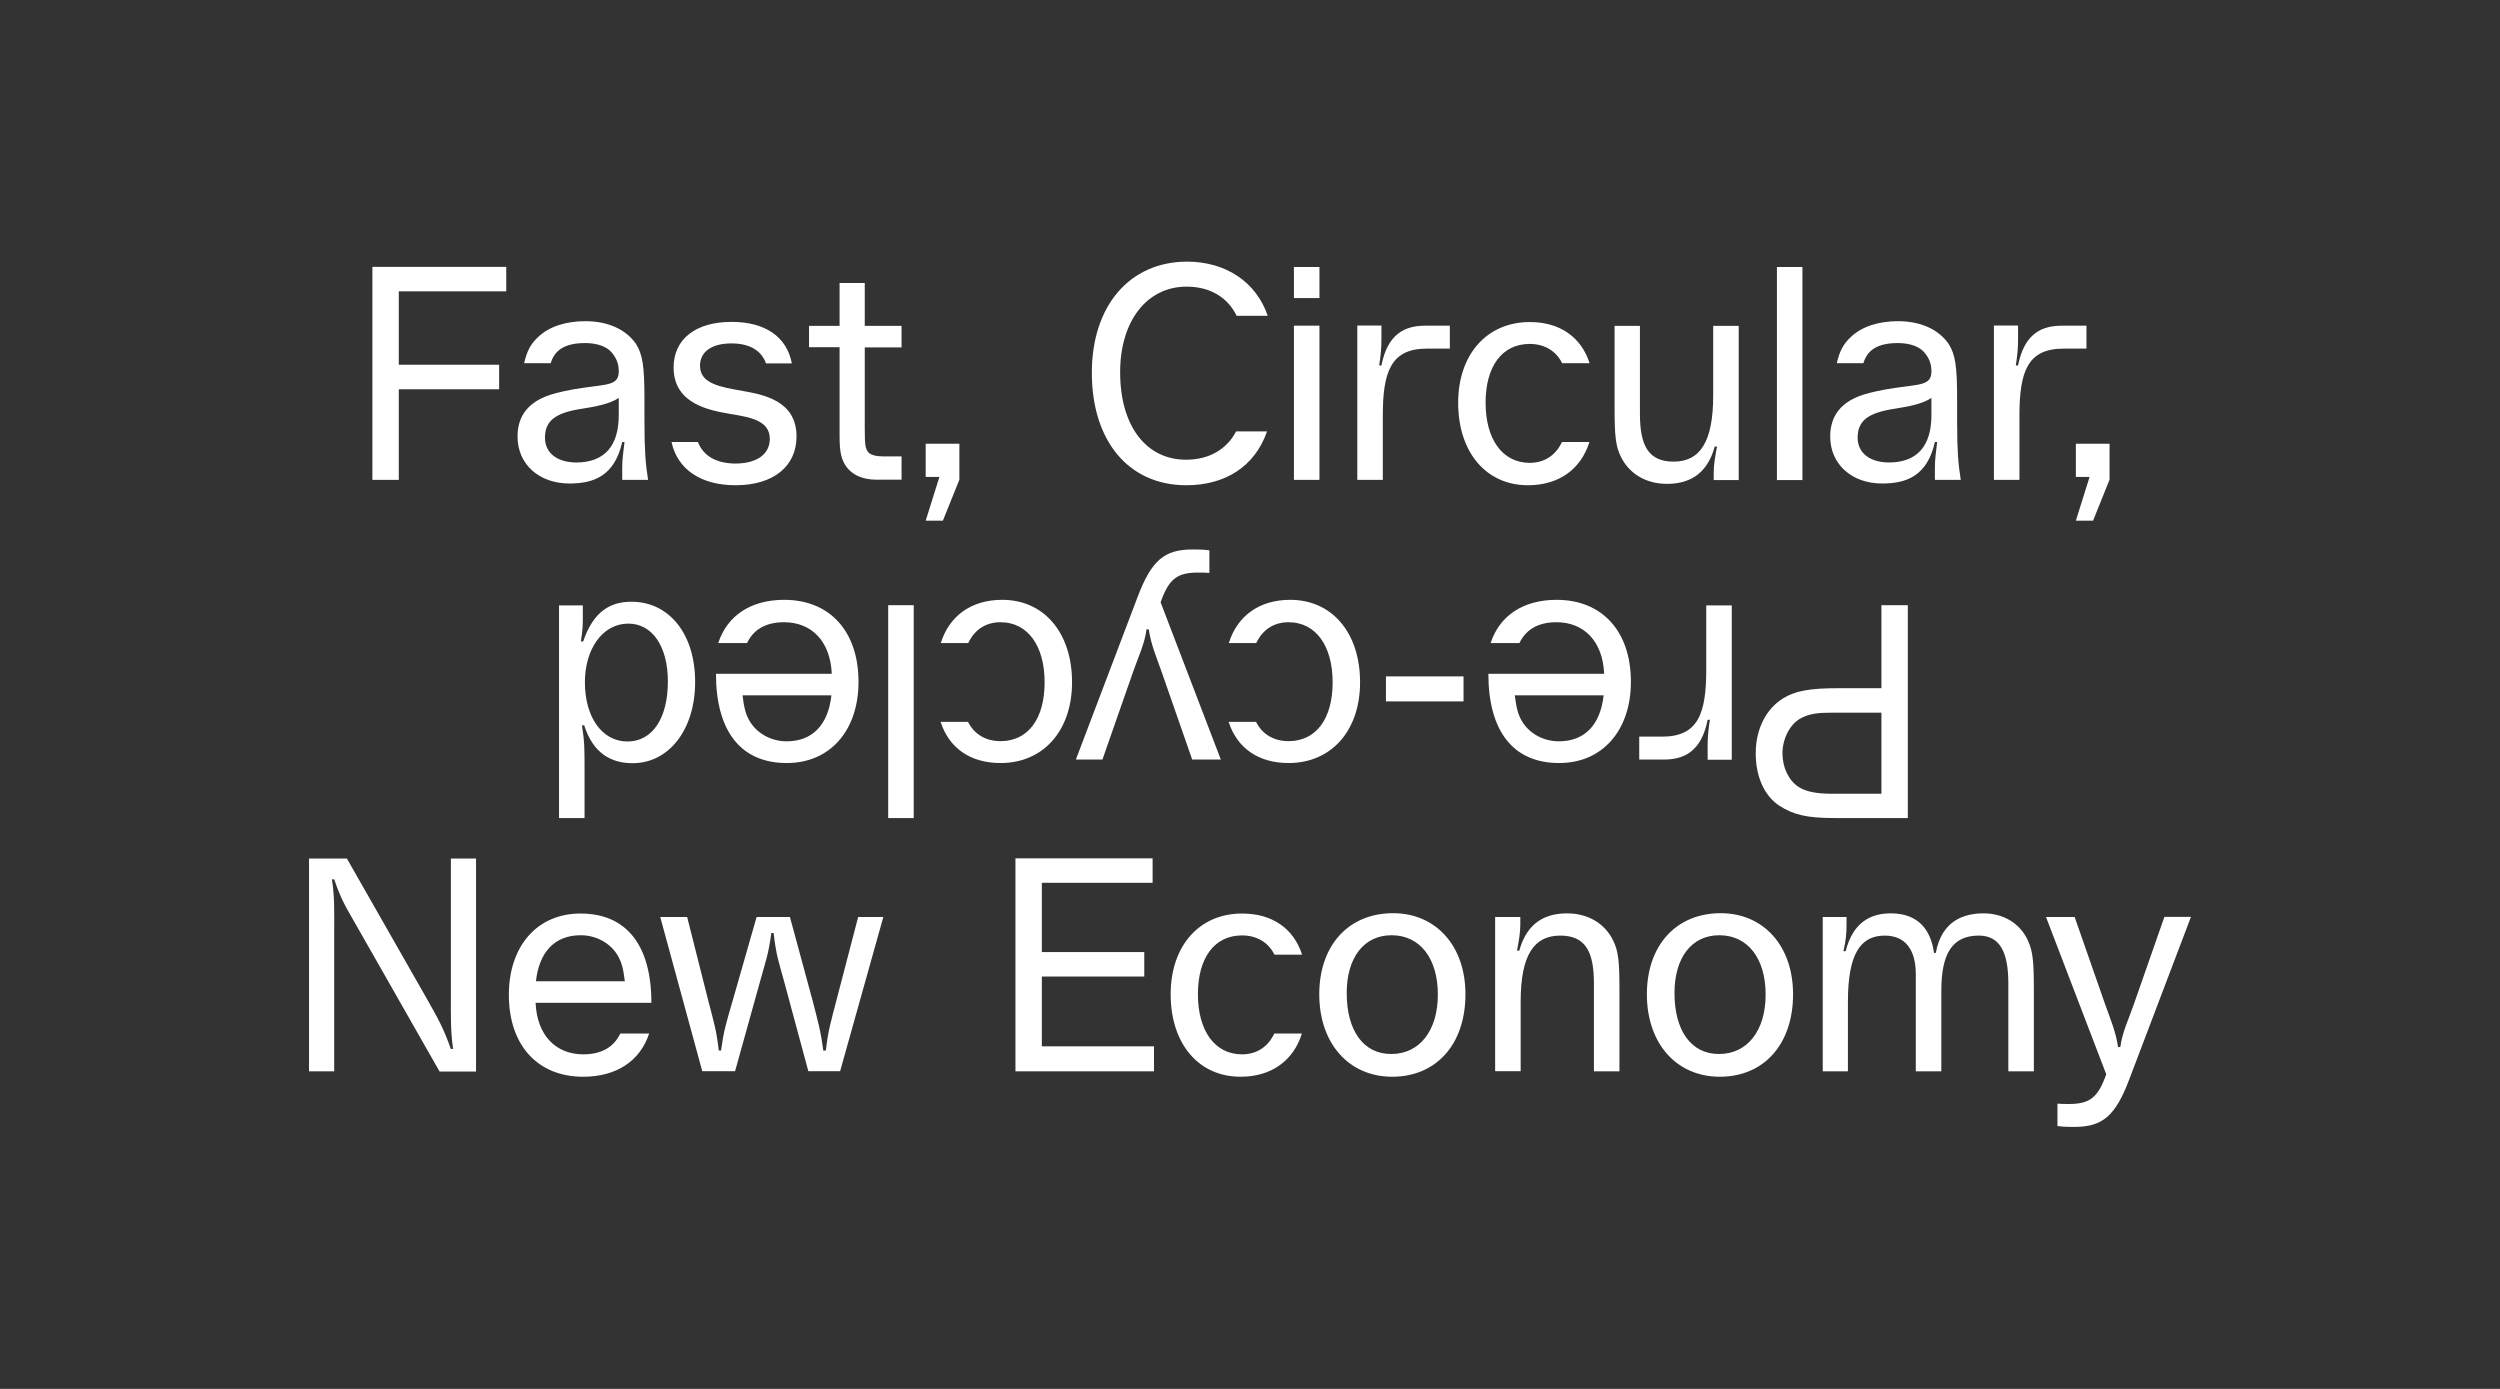 <?xml version="1.0" encoding="utf-8"?>
<svg xmlns="http://www.w3.org/2000/svg" xmlns:xlink="http://www.w3.org/1999/xlink" version="1.1" id="Layer_1" x="0px" y="0px" viewBox="0 0 1440 800" style="enable-background:new 0 0 1440 800;">
<rect x="0" y="0" width="1440" height="800" fill="#333333" stroke="none"/>
<style type="text/css">
	.st0{fill:#FFFFFF;}
</style>
<g id="a">
</g>
<g id="Layer_3">
</g>
<g>
	<g>
		<path class="st0" d="M1195,528.2h-16.5l34.7,90.6c-4.8,13.4-9.4,17.1-21.6,17.1c-2.6,0-3.7,0-6.5-0.2v12.9c3.9,0.5,6,0.5,9.7,0.5&#xA;			c16.3,0,23.7-6.3,31.7-27.5l35.5-93.5h-15.3l-17.8,50.9c-2.6,7.6-6.5,15.5-7.6,24.1h-1.3c-1.3-9-4.5-16.2-7.3-24.2L1195,528.2z&#xA;			 M1049.9,617.1h14.5V577c0-26.8,6.8-38.1,21.2-38.1c11.6,0,17.9,7.8,17.9,22.3v55.9h14.7v-46.5c0-21.6,6.5-31.7,21.6-31.7&#xA;			c12.1,0,17,9.5,17,27.5v50.7h14.7v-47c0-16.3-0.6-22.3-3.4-28.3c-4.5-10-14.2-15.7-25.5-15.7c-11.1,0-24.1,3.9-27.6,22.8h-1&#xA;			c-1.9-13.7-9.4-22.8-24.9-22.8c-10.8,0-21.6,4.4-26,21.8h-1.3c1.5-6.1,1.8-10.7,1.8-15.3v-4.4h-13.7V617.1z M964.5,572&#xA;			c0-20.4,9.9-33.3,25.8-33.3c16.5,0,26.7,13.4,26.7,34.2c0,20.7-10.5,34.2-26.8,34.2C974.2,607.2,964.5,593.7,964.5,572&#xA;			 M948.6,572.7c0,28.4,17.1,47.5,42,47.5c25.4,0,42.2-18.7,42.2-47.5c0-27.9-17-46.7-41.7-46.7C965.6,526,948.6,544.4,948.6,572.7&#xA;			 M875.7,528.2h-14.5v88.8h14.7V577c0-26.8,7.6-38.1,22.8-38.1c14.7,0,19.4,9.5,19.4,27.5v50.7h14.7v-47c0-16.3-0.6-22.3-3.6-28.3&#xA;			c-4.8-10-14.7-15.7-26.5-15.7c-11.6,0-22.9,4.4-27.6,21.5h-1.3c1.1-6,1.9-10.3,1.9-15V528.2z M775.7,572&#xA;			c0-20.4,9.9-33.3,25.8-33.3c16.5,0,26.7,13.4,26.7,34.2c0,20.7-10.5,34.2-26.8,34.2C785.4,607.2,775.7,593.7,775.7,572&#xA;			 M759.9,572.7c0,28.4,17.1,47.5,42,47.5c25.4,0,42.2-18.7,42.2-47.5c0-27.9-17-46.7-41.7-46.7C776.9,526,759.9,544.4,759.9,572.7&#xA;			 M674.3,572.7c0,28.6,16.2,47.5,40.2,47.5c17.8,0,30.5-9.2,35.4-24.9H734c-3.6,7.6-10,12-18.6,12c-15.7,0-25.4-13.6-25.4-34.6&#xA;			c0-21,9.5-33.9,25.4-33.9c8.7,0,15.3,4.2,18.7,11.1H750c-4.8-15-17.1-23.7-34.4-23.7C690.9,526.1,674.3,544.7,674.3,572.7&#xA;			 M584.9,494.5v122.6h79.8v-14.4h-64.6v-40.2h59v-14.1h-59v-39.9h63.8v-14.1H584.9z M395.8,528.2h-15.5l24.2,88.8h18.9l14.4-51.7&#xA;			c3.4-12.4,4.7-15,6.5-27.9h1.3c1.5,12.9,2.7,15.7,6.1,28.1l13.9,51.5h18.3l24.9-88.8h-14.5l-12.6,48.3c-3.2,12.4-4.7,17-6,28.6&#xA;			h-1.5c-1.5-11.6-2.9-16-6.1-28.6l-13.1-48.3h-19.2l-13.9,48.6c-3.6,12.3-5,16.8-6.6,28.3h-1.3c-1.3-11.6-2.7-15.8-6-28.6&#xA;			L395.8,528.2z M359.9,565.2h-51.2c1.9-17.1,11-26.5,25.8-26.5c8.9,0,17,4.5,21.2,11.5C358,554.1,359,557.6,359.9,565.2 M293.1,573&#xA;			c0,29.1,16.6,47.2,42.8,47.2c19.1,0,32.8-9,38-24.9h-16.6c-3.7,7.8-10.8,12-21.3,12c-16,0-26.7-11.1-27.5-29.7h66.7&#xA;			c0-33.3-14.5-51.4-40.7-51.4C309.7,526.1,293.1,544.7,293.1,573 M178,494.5v122.6h14.5v-79.6c0-12.6,0.3-20.7-1.3-31h1.3&#xA;			c4.4,12.9,7.3,16.8,13.2,27.3l47.5,83.4h21V494.5h-14.5v78.2c0,12.8-0.2,21.5,1.3,31.5h-1.3c-4.4-12.3-7.3-17.3-13.2-27.8&#xA;			l-46.7-81.9H178z"/>
		<path class="st0" d="M1195.7,255.6v19.1h7.9l-7.9,25.2h9.9l9.5-23.6v-20.7H1195.7z M1148.5,187.6v88.8h14.7v-37&#xA;			c0-25.4,4.7-38.6,25.4-38.6h13.2v-13.2h-14.2c-11.5,0-21.6,4.5-25.2,22.9h-1.3c0.8-5,1.3-9.9,1.3-14.4v-8.6H1148.5z M1070,252.1&#xA;			c0-10.2,6.6-14.5,22.1-16.8c6.1-1,15-2.4,20.4-6.1v9.9c0,17.8-8.2,27.3-24.6,27.3C1077,266.3,1070,260.9,1070,252.1 M1054.2,251.4&#xA;			c0,16.2,12.6,27.1,29.9,27.1c14.1,0,26-4.4,30.4-23.9h1.3c-0.6,5.5-1.3,9.9-1.3,14.4v7.4h14.9c-1.5-9.2-2.1-17.4-2.1-33.6v-12.9&#xA;			c0-18.9-1-25.8-5-32c-5.8-8.2-16-12.9-29.1-12.9c-11.1,0-20.8,3.1-27,9c-4.4,4-6.6,8.2-8.2,15.2h15.3c2.4-8.1,8.9-11.6,19.9-11.6&#xA;			c6.6,0,12.4,1.9,15.3,5.5c2.6,3.1,4,6.3,4,10.8c0,8.1-6.5,7.4-20.7,9.5c-7.8,1.1-14.2,2.6-18.4,3.9&#xA;			C1060.5,231.4,1054.2,239.5,1054.2,251.4 M1023.5,276.5h14.7V153.8h-14.7V276.5z M987,276.5h14.5v-88.8h-14.7v40.1&#xA;			c0,26.8-7.6,38.1-22.8,38.1c-14.7,0-19.4-9.5-19.4-27.5v-50.7H930v47c0,16.3,0.6,22.3,3.6,28.3c4.8,10,14.7,15.7,26.5,15.7&#xA;			c11.6,0,22.9-4.4,27.6-21.5h1.3c-1.1,6-1.9,10.3-1.9,15V276.5z M839.9,232c0,28.6,16.2,47.5,40.2,47.5c17.8,0,30.5-9.2,35.4-24.9&#xA;			h-15.8c-3.6,7.6-10,12-18.6,12c-15.7,0-25.4-13.6-25.4-34.6c0-21,9.5-33.9,25.4-33.9c8.7,0,15.3,4.2,18.7,11.1h15.8&#xA;			c-4.8-15-17.1-23.7-34.4-23.7C856.5,185.5,839.9,204.1,839.9,232 M781.8,187.6v88.8h14.7v-37c0-25.4,4.7-38.6,25.4-38.6h13.2&#xA;			v-13.2h-14.2c-11.5,0-21.6,4.5-25.2,22.9h-1.3c0.8-5,1.3-9.9,1.3-14.4v-8.6H781.8z M760,187.6h-14.7v88.8H760V187.6z M760,153.8&#xA;			h-14.7v17.9H760V153.8z M628.9,214.7c0,39.3,21.2,64.8,54.4,64.8c22.1,0,39.4-10.5,46.5-31h-17.8c-5.5,10.5-15.8,16.3-28.8,16.3&#xA;			c-23.1,0-38-19.5-38-50.4c0-29.6,15.5-49.3,38.3-49.3c13.2,0,23.6,6,28.8,16.8h17.9c-6.6-19.5-24.2-31.2-46.5-31.2&#xA;			C650.5,150.8,628.9,176.3,628.9,214.7 M533.2,255.6v19.1h7.9l-7.9,25.2h9.9l9.5-23.6v-20.7H533.2z M519.3,262.9h-10&#xA;			c-3.9,0-7.8-0.5-9.4-2.7c-1.5-2.1-1.8-4-1.8-14.1v-46h21.2v-12.4h-21.2v-24.7h-14.5v24.7H466V200h17.6v51c0,8.7,0.8,12.4,2.9,16.3&#xA;			c3.6,6.1,10.2,9,18.3,9h14.5V262.9z M402,254.6h-15.2c3.4,15.8,17,24.9,36.8,24.9c22,0,35.2-11,35.2-28.1&#xA;			c0-20.7-19.2-24.1-30.9-26.2c-13.1-2.3-24.7-4.2-24.7-14.5c0-8.2,6.9-12.9,18.1-12.9c10.3,0,17.3,4,19.9,11.5h14.9&#xA;			c-2.9-15.3-15.3-23.9-34.7-23.9c-20.7,0-33.4,9.9-33.4,26.3c0,21.2,21.2,24.7,32.5,26.7c11.3,1.9,22.9,3.6,22.9,14.4&#xA;			c0,8.7-7.3,14.2-19.9,14.2C412.5,266.9,405.1,262.6,402,254.6 M313.9,252.1c0-10.2,6.6-14.5,22.1-16.8c6.1-1,15-2.4,20.4-6.1v9.9&#xA;			c0,17.8-8.2,27.3-24.6,27.3C320.9,266.3,313.9,260.9,313.9,252.1 M298.1,251.4c0,16.2,12.6,27.1,29.9,27.1&#xA;			c14.1,0,26-4.4,30.4-23.9h1.3c-0.6,5.5-1.3,9.9-1.3,14.4v7.4h14.9c-1.5-9.2-2.1-17.4-2.1-33.6v-12.9c0-18.9-1-25.8-5-32&#xA;			c-5.8-8.2-16-12.9-29.1-12.9c-11.1,0-20.8,3.1-27,9c-4.4,4-6.6,8.2-8.2,15.2h15.3c2.4-8.1,8.9-11.6,19.9-11.6&#xA;			c6.6,0,12.4,1.9,15.3,5.5c2.6,3.1,4,6.3,4,10.8c0,8.1-6.5,7.4-20.7,9.5c-7.8,1.1-14.2,2.6-18.4,3.9&#xA;			C304.4,231.4,298.1,239.5,298.1,251.4 M214.5,153.8v122.6h15.2v-52.2h57.8v-14.1h-57.8v-42.3h61.9v-14.1H214.5z"/>
		<path class="st0" d="M336.9,393c0-19.2,10.2-33.8,25-33.8c13.9,0,22.8,13.2,22.8,33.3c0,21.2-8.9,34.6-23.3,34.6&#xA;			C346.8,427.1,336.9,413.1,336.9,393 M322,471.2h14.7v-28.4c0-11.3,0-15.8-1.5-25h1.3c5.2,16.3,15.7,21.8,27.9,21.8&#xA;			c20.8,0,36-19.2,36-46.8c0-27.6-14.9-46.2-36.7-46.2c-11.8,0-21.8,5.2-27.8,22.9h-1.3c1.1-7.1,1.1-10,1.1-13.4v-7.4H322V471.2z&#xA;			 M427.7,400.5h51.2c-1.9,17.1-11,26.5-25.8,26.5c-8.9,0-17-4.5-21.2-11.5C429.6,411.6,428.6,408.1,427.7,400.5 M494.5,392.7&#xA;			c0-29.1-16.6-47.2-42.8-47.2c-19.1,0-32.8,9-38,24.9h16.6c3.7-7.8,10.8-12,21.3-12c16,0,26.7,11.1,27.5,29.7h-66.7&#xA;			c0,33.3,14.5,51.4,40.7,51.4C477.9,439.6,494.5,421,494.5,392.7 M526.3,348.6h-14.7v122.6h14.7V348.6z M617.5,393&#xA;			c0-28.6-16.2-47.5-40.2-47.5c-17.8,0-30.5,9.2-35.4,24.9h15.8c3.6-7.6,10-12,18.6-12c15.7,0,25.4,13.6,25.4,34.6&#xA;			c0,21-9.5,33.9-25.4,33.9c-8.7,0-15.3-4.2-18.7-11.1h-15.8c4.8,15,17.1,23.7,34.4,23.7C600.8,439.6,617.5,421,617.5,393&#xA;			 M686.7,437.5h16.5l-34.7-90.6c4.8-13.4,9.4-17.1,21.6-17.1c2.6,0,3.7,0,6.5,0.2V317c-3.9-0.5-6-0.5-9.7-0.5&#xA;			c-16.3,0-23.7,6.3-31.7,27.5l-35.5,93.5H635l17.8-50.9c2.6-7.6,6.5-15.5,7.6-24.1h1.3c1.3,9,4.5,16.2,7.3,24.2L686.7,437.5z&#xA;			 M783.4,393c0-28.6-16.2-47.5-40.2-47.5c-17.8,0-30.5,9.2-35.4,24.9h15.8c3.6-7.6,10-12,18.6-12c15.7,0,25.4,13.6,25.4,34.6&#xA;			c0,21-9.5,33.9-25.4,33.9c-8.7,0-15.3-4.2-18.7-11.1h-15.8c4.8,15,17.1,23.7,34.4,23.7C766.7,439.6,783.4,421,783.4,393&#xA;			 M798.2,404H843v-14.4h-44.7V404z M872.5,400.5h51.2c-1.9,17.1-11,26.5-25.8,26.5c-8.9,0-17-4.5-21.2-11.5&#xA;			C874.4,411.6,873.5,408.1,872.5,400.5 M939.4,392.7c0-29.1-16.6-47.2-42.8-47.2c-19.1,0-32.8,9-38,24.9h16.6&#xA;			c3.7-7.8,10.8-12,21.3-12c16,0,26.7,11.1,27.5,29.7h-66.7c0,33.3,14.5,51.4,40.7,51.4C922.7,439.6,939.4,421,939.4,392.7&#xA;			 M997.5,437.5v-88.8h-14.7v37c0,25.4-4.7,38.6-25.4,38.6h-13.2v13.2h14.2c11.5,0,21.6-4.5,25.2-22.9h1.3c-0.8,5-1.3,9.9-1.3,14.4&#xA;			v8.6H997.5z M1055.3,410.5h28.4v46.7h-28.6c-9,0-15.2-1.3-19.2-4c-5.7-3.7-9.2-11.3-9.2-19.2c0-9,4.7-17.3,10.8-20.4&#xA;			C1042.5,411,1047.2,410.5,1055.3,410.5 M1098.9,471.2V348.6h-15.2v47.8h-24.9c-16.5,0-24.7,1.6-31.5,5.7c-10,6.1-16,17.8-16,31.8&#xA;			c0,13.2,4.8,24.4,13.6,30.2c8.1,5.2,15.7,7.1,32,7.1H1098.9z"/>
	</g>
</g>
</svg>
